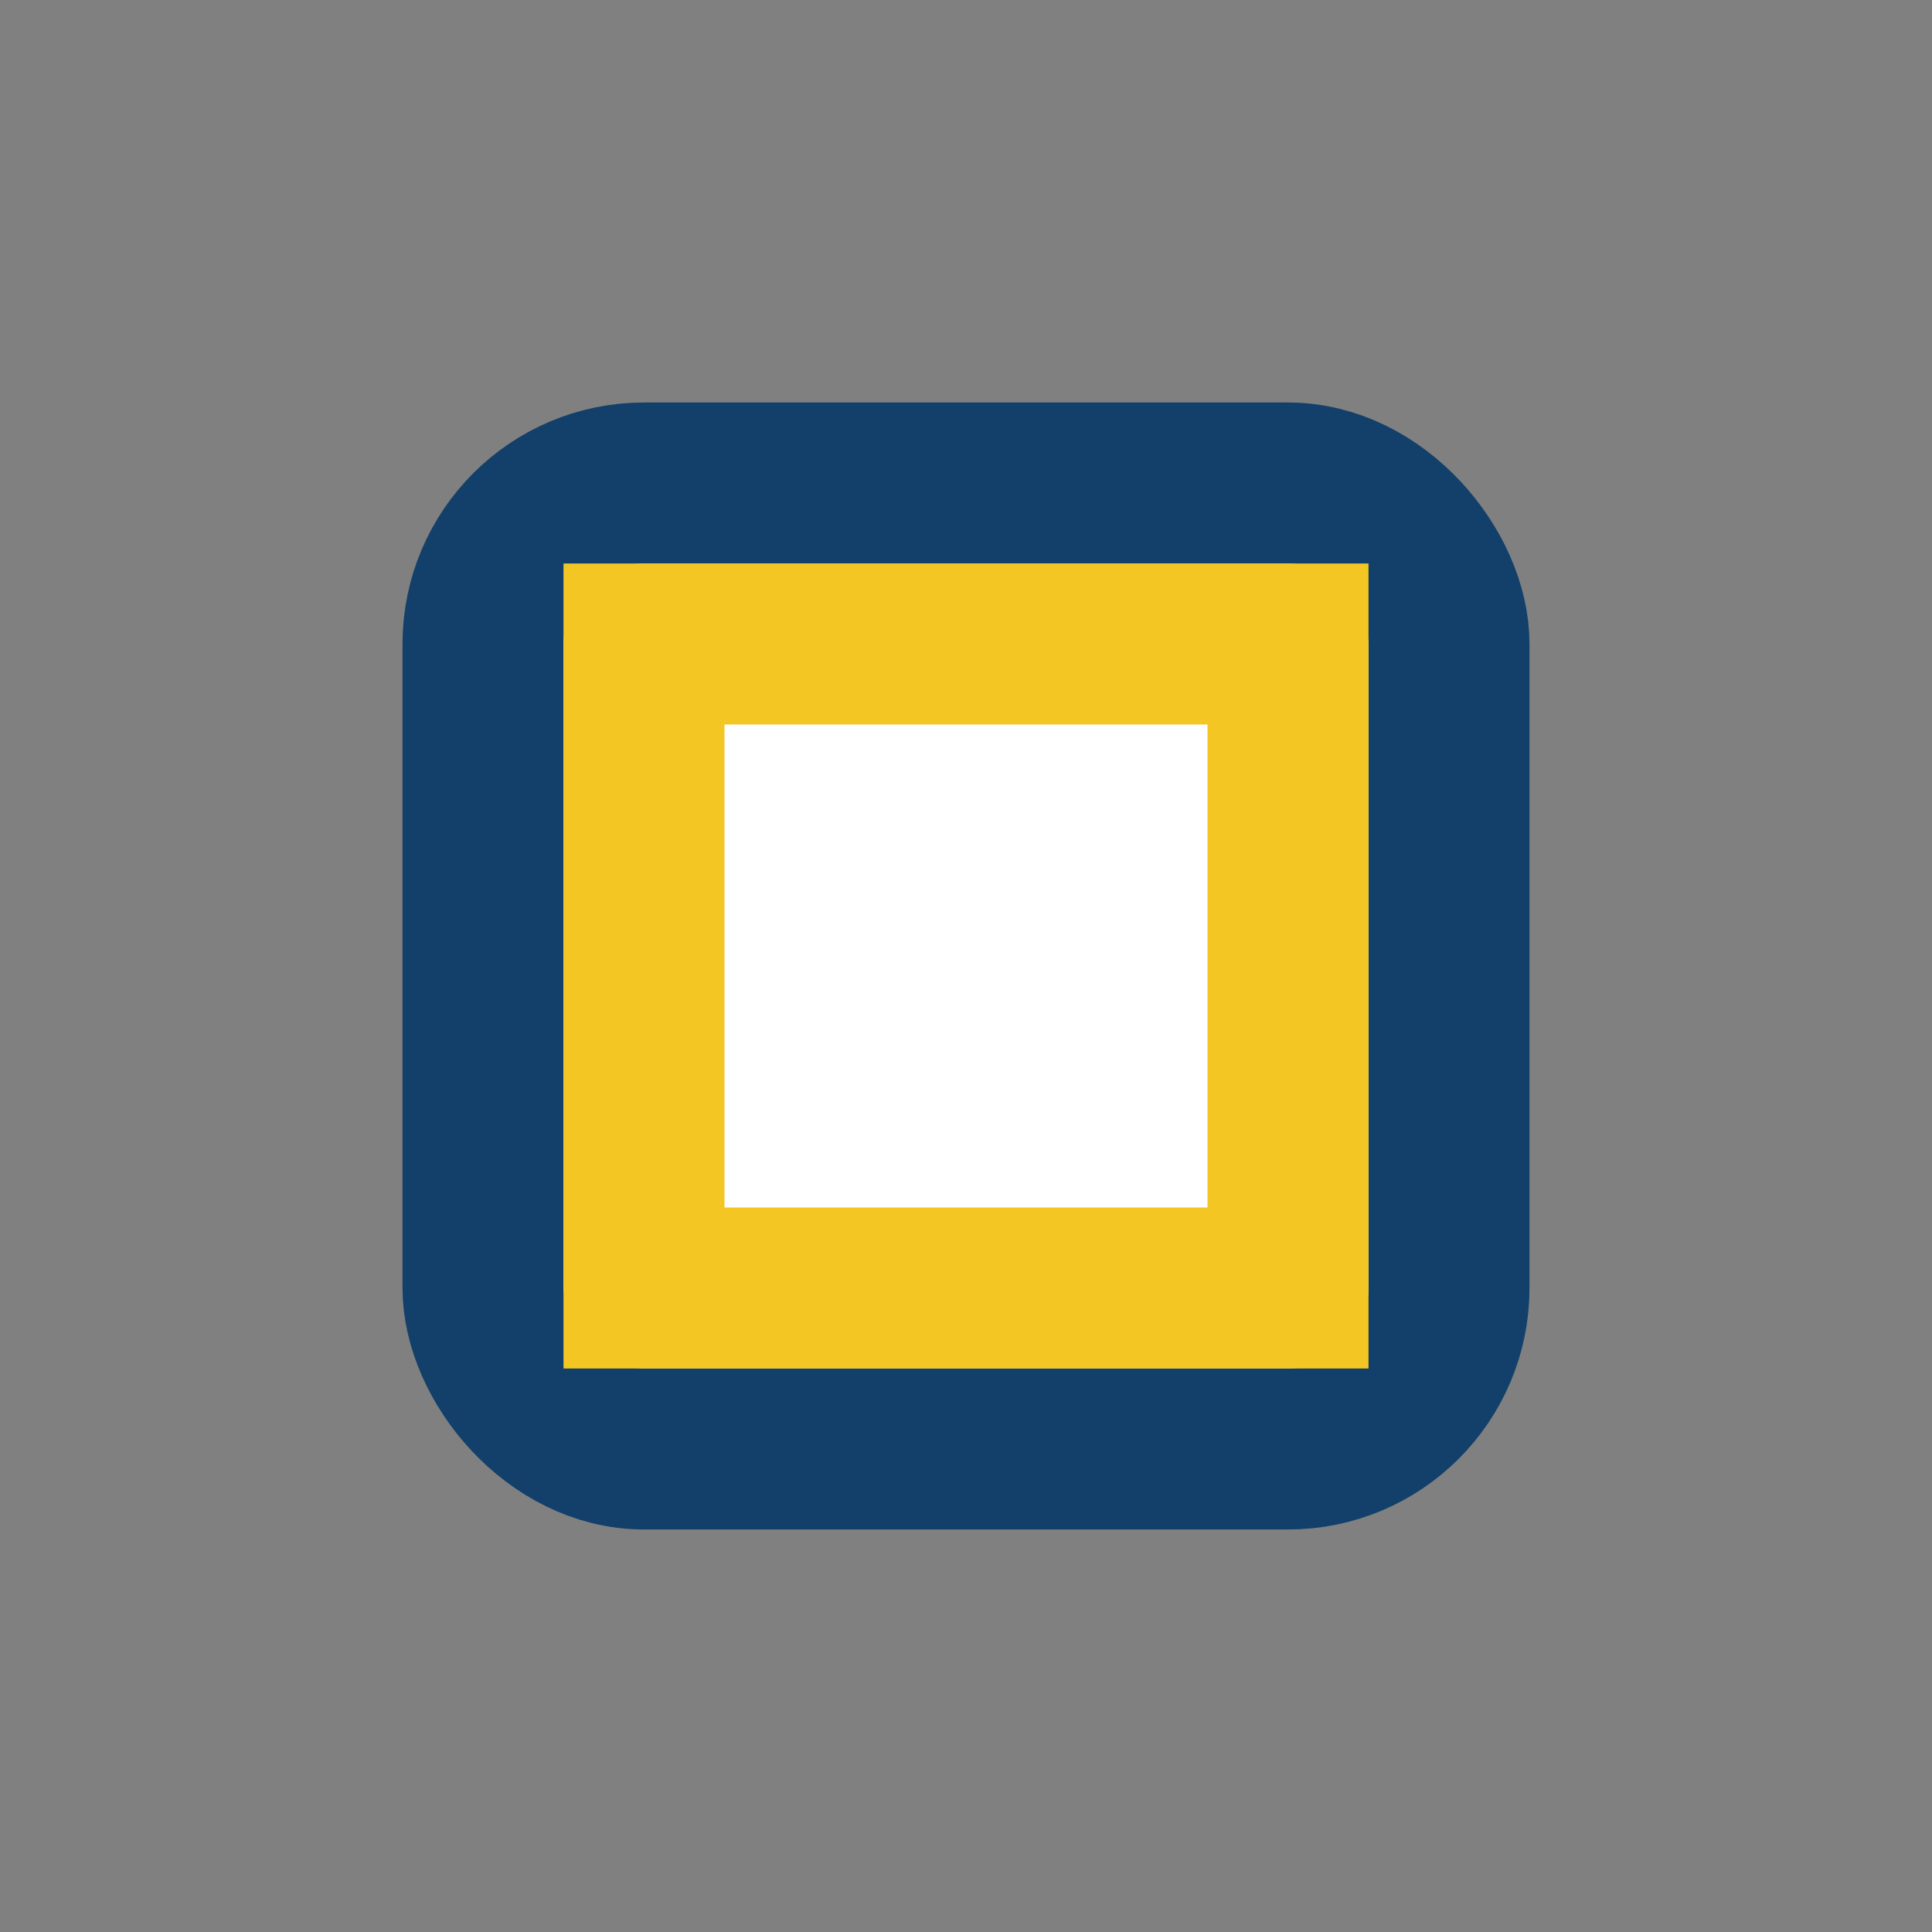 <?xml version="1.0" encoding="UTF-8"?>
<svg xmlns="http://www.w3.org/2000/svg" width="24" height="24" viewBox="0 0 24 24"><rect x="0" y="0" width="24" height="24" fill="#808080" stroke="none"/><rect x="6" y="6" width="12" height="12" rx="2" fill="#fff" stroke="#12406A" stroke-width="2"/><path d="M8 8h8v8h-8z" fill="none" stroke="#F3C623" stroke-width="2"/></svg>